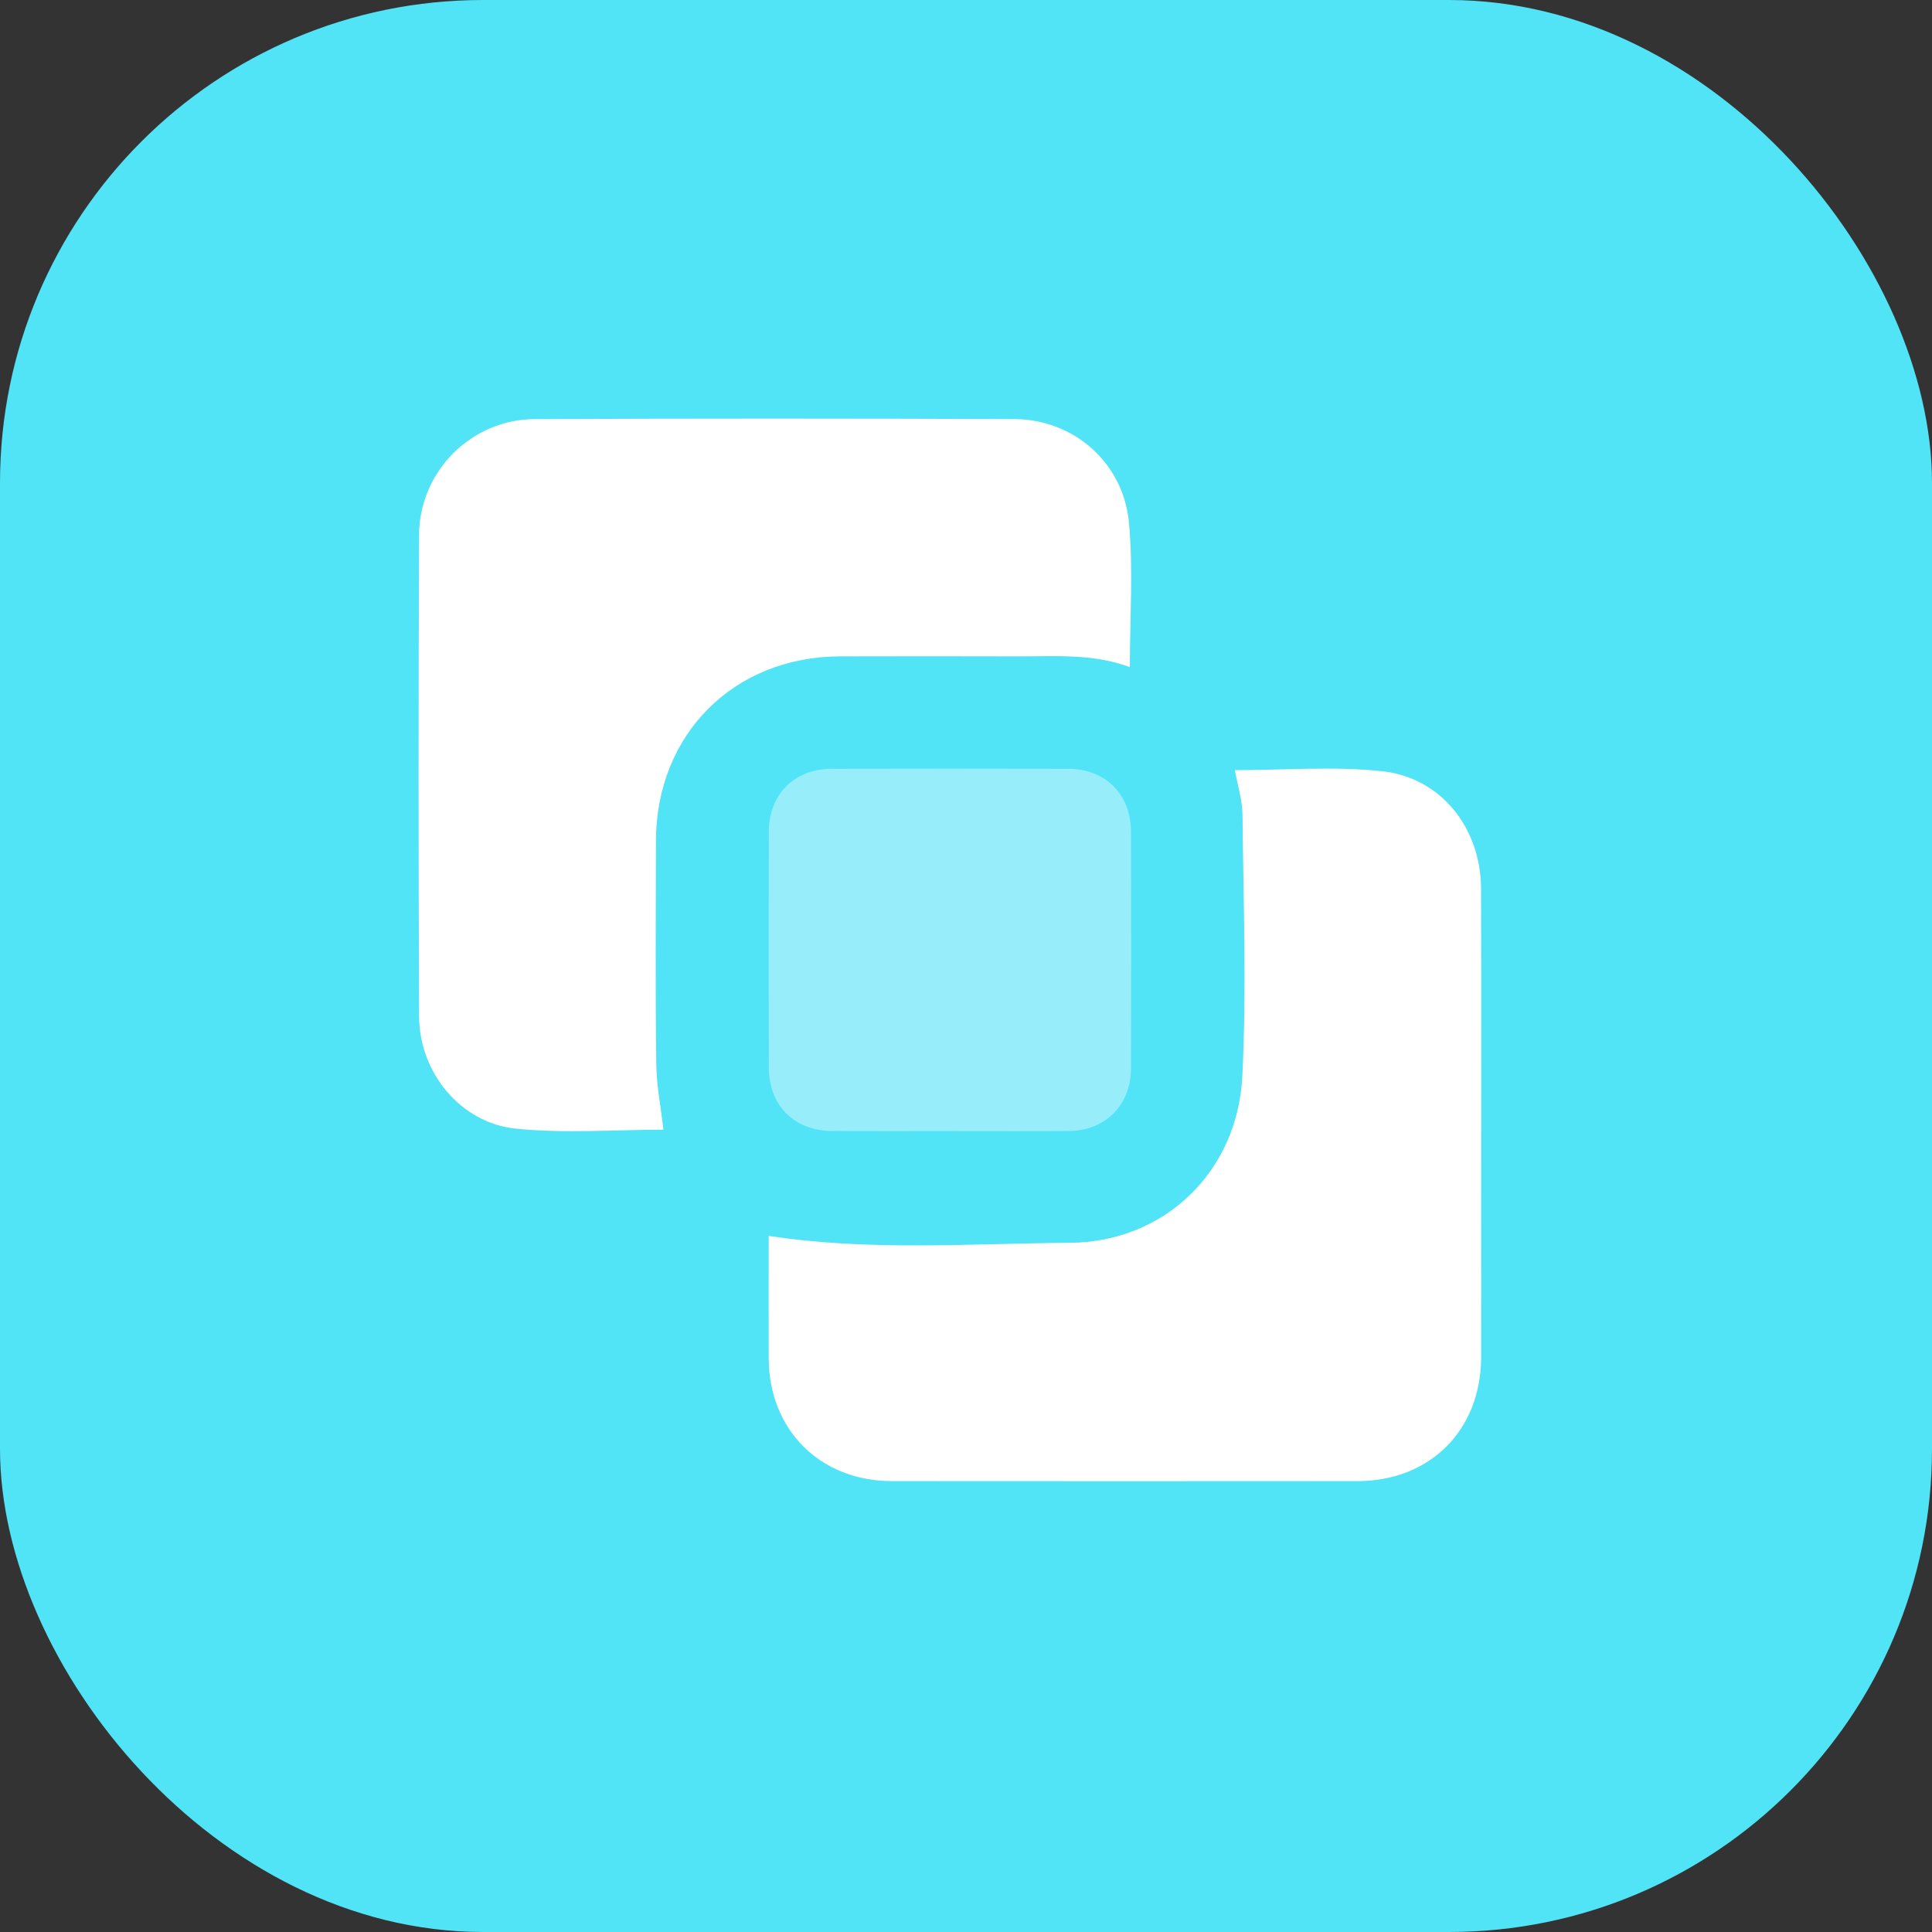 <?xml version="1.0" encoding="UTF-8"?>
<svg xmlns="http://www.w3.org/2000/svg" width="60" height="60" viewBox="0 0 60 60" fill="none">
  <rect x="0" y="0" width="60" height="60" fill="#333333" stroke="none"/>
  <rect width="60" height="60" rx="15" fill="#51E3F6"></rect>
  <path d="M38.349 23.918C39.871 23.918 41.408 23.792 42.915 23.95C44.753 24.143 45.989 25.72 45.995 27.595C46.005 30.966 45.998 34.337 45.998 37.709C45.998 39.193 46.002 40.676 45.998 42.16C45.991 44.412 44.412 45.995 42.163 45.997C37.339 46.001 32.515 46.001 27.692 45.997C25.468 45.994 23.881 44.405 23.873 42.186C23.869 40.905 23.873 39.624 23.873 38.381C26.995 38.861 30.118 38.617 33.227 38.596C36.156 38.577 38.431 36.397 38.581 33.431C38.718 30.731 38.613 28.017 38.587 25.31C38.582 24.845 38.433 24.38 38.351 23.919L38.349 23.918Z" fill="white"></path>
  <path d="M20.602 35.083C19.117 35.083 17.556 35.206 16.023 35.051C14.301 34.878 13.022 33.305 13.015 31.568C12.995 26.581 12.994 21.594 13.015 16.607C13.023 14.641 14.638 13.024 16.602 13.015C21.567 12.994 26.531 12.996 31.496 13.014C33.338 13.02 34.892 14.364 35.062 16.24C35.196 17.708 35.089 19.198 35.089 20.718C33.935 20.289 32.751 20.388 31.575 20.384C29.748 20.378 27.92 20.38 26.093 20.384C22.788 20.391 20.378 22.805 20.371 26.117C20.366 28.424 20.352 30.73 20.381 33.036C20.39 33.733 20.529 34.428 20.604 35.086L20.602 35.083Z" fill="white"></path>
  <path opacity="0.4" d="M29.501 35.126C28.285 35.126 27.069 35.131 25.853 35.125C24.659 35.119 23.877 34.335 23.875 33.137C23.87 30.705 23.87 28.273 23.875 25.842C23.877 24.669 24.663 23.878 25.829 23.875C28.276 23.869 30.722 23.869 33.169 23.875C34.335 23.877 35.123 24.669 35.125 25.84C35.131 28.286 35.132 30.732 35.125 33.179C35.121 34.322 34.329 35.117 33.193 35.125C31.962 35.133 30.732 35.127 29.501 35.127V35.126Z" fill="white"></path>
</svg>
